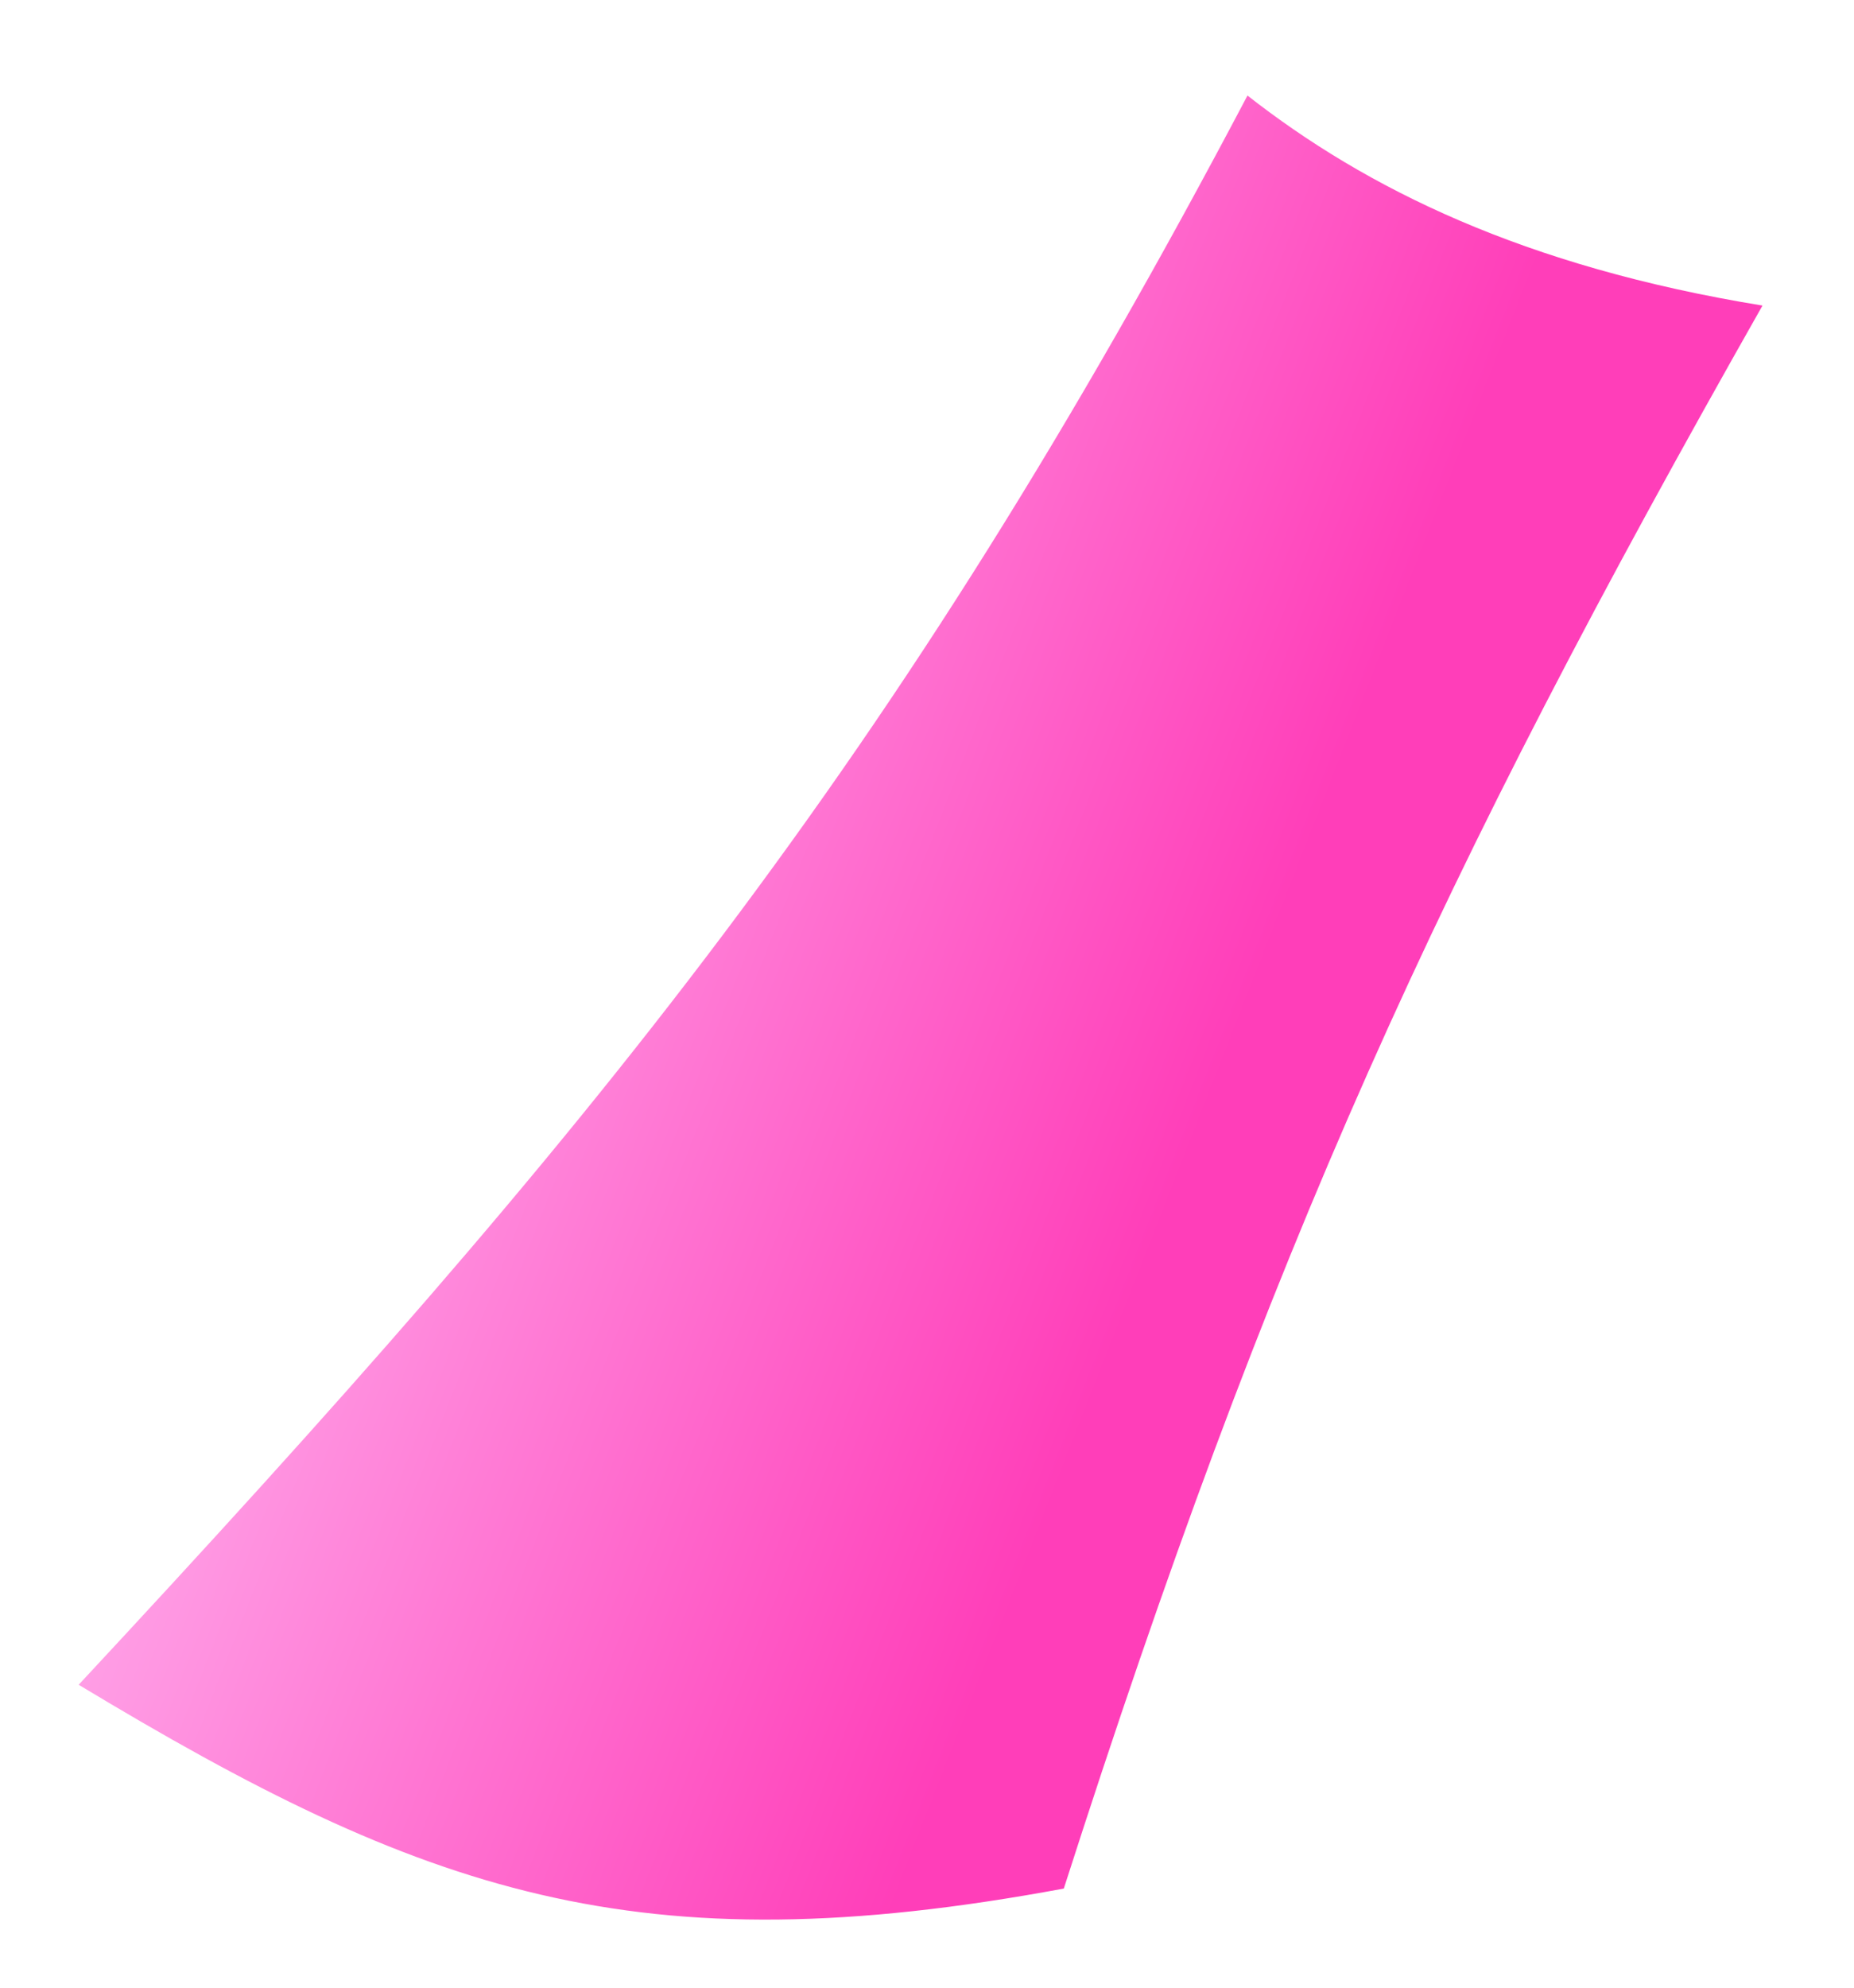 <svg width="14" height="15" viewBox="0 0 14 15" fill="none" xmlns="http://www.w3.org/2000/svg">
<path id="Vector" d="M0.594 12.714C3.205 14.288 4.807 14.851 8.033 14.252C9.588 9.41 10.851 6.639 13.309 2.306C11.504 2.012 10.312 1.419 9.42 0.721C6.753 5.778 4.474 8.546 0.594 12.714Z" fill="url(#paint0_linear_2545_8665)"/>
<defs>
<linearGradient id="paint0_linear_2545_8665" x1="9.011" y1="8.632" x2="1.2" y2="5.572" gradientUnits="userSpaceOnUse">
<stop stop-color="#FF3EB9"/>
<stop offset="0.04" stop-color="#FF43BB"/>
<stop offset="0.7" stop-color="#FF97E2"/>
<stop offset="1" stop-color="#FFB9F2"/>
</linearGradient>
</defs>
</svg>

